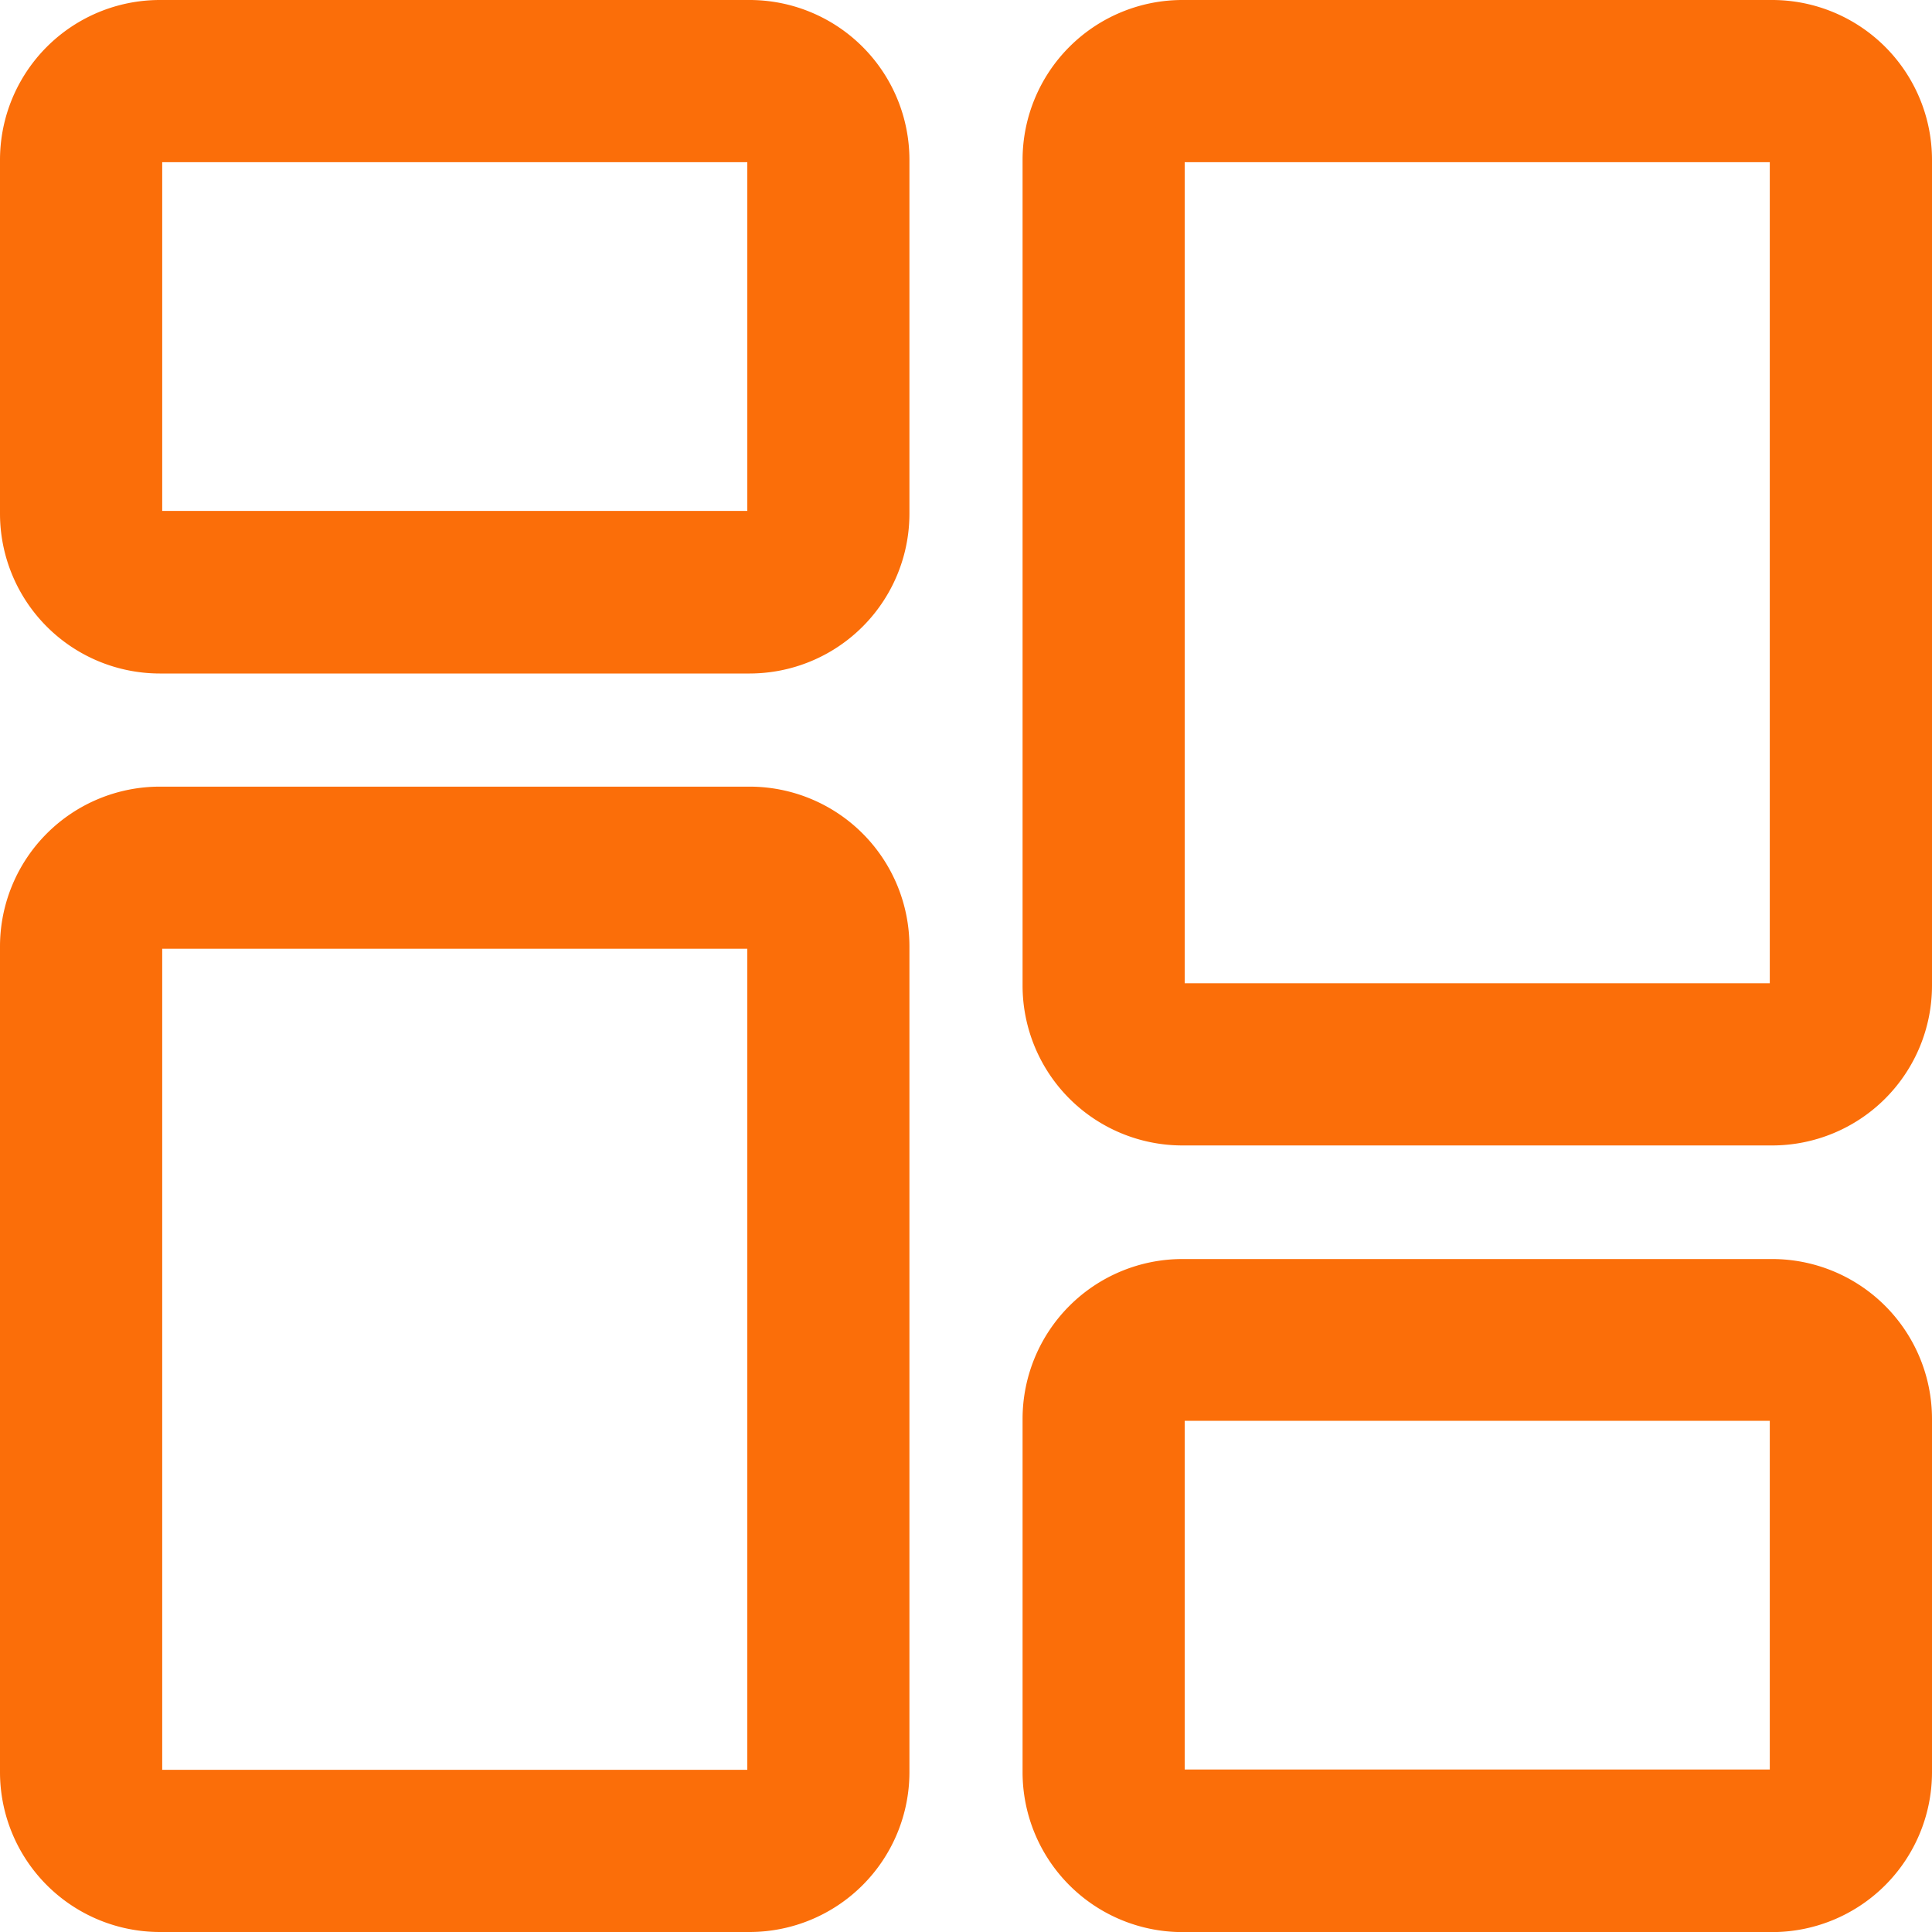 <svg xmlns="http://www.w3.org/2000/svg" width="21.856" height="21.856" viewBox="0 0 21.856 21.856">
  <g id="dashboard_1_" data-name="dashboard (1)" transform="translate(0.25 0.25)">
    <path id="Path_1981" data-name="Path 1981" d="M8.231,7.119H1.557A1.559,1.559,0,0,1,0,5.562v-4A1.559,1.559,0,0,1,1.557,0H8.231A1.559,1.559,0,0,1,9.788,1.557v4A1.559,1.559,0,0,1,8.231,7.119ZM1.557,1.335a.223.223,0,0,0-.222.222v4a.223.223,0,0,0,.222.223H8.231a.223.223,0,0,0,.223-.223v-4a.223.223,0,0,0-.223-.222Zm0,0" transform="translate(0 0)" fill="#fb6e09" stroke="#fb6e09" stroke-width="0.5"/>
    <path id="Path_1982" data-name="Path 1982" d="M8.231,225.79H1.557A1.559,1.559,0,0,1,0,224.233v-9.343a1.559,1.559,0,0,1,1.557-1.557H8.231a1.559,1.559,0,0,1,1.557,1.557v9.343A1.559,1.559,0,0,1,8.231,225.79ZM1.557,214.667a.223.223,0,0,0-.222.223v9.343a.223.223,0,0,0,.222.222H8.231a.223.223,0,0,0,.223-.222v-9.343a.223.223,0,0,0-.223-.223Zm0,0" transform="translate(0 -204.434)" fill="#fb6e09" stroke="#fb6e09" stroke-width="0.5"/>
    <path id="Path_1983" data-name="Path 1983" d="M285.563,348.451h-6.674a1.559,1.559,0,0,1-1.557-1.557v-4a1.559,1.559,0,0,1,1.557-1.557h6.674a1.559,1.559,0,0,1,1.557,1.557v4A1.559,1.559,0,0,1,285.563,348.451Zm-6.674-5.784a.223.223,0,0,0-.223.223v4a.223.223,0,0,0,.223.222h6.674a.223.223,0,0,0,.222-.222v-4a.223.223,0,0,0-.222-.223Zm0,0" transform="translate(-265.764 -327.094)" fill="#fb6e09" stroke="#fb6e09" stroke-width="0.5"/>
    <path id="Path_1984" data-name="Path 1984" d="M285.563,12.458h-6.674a1.559,1.559,0,0,1-1.557-1.557V1.557A1.559,1.559,0,0,1,278.889,0h6.674a1.559,1.559,0,0,1,1.557,1.557V10.9A1.559,1.559,0,0,1,285.563,12.458ZM278.889,1.335a.223.223,0,0,0-.223.222V10.9a.223.223,0,0,0,.223.223h6.674a.223.223,0,0,0,.222-.223V1.557a.223.223,0,0,0-.222-.222Zm0,0" transform="translate(-265.764 0)" fill="#fb6e09" stroke="#fb6e09" stroke-width="0.5"/>
  </g>
</svg>
